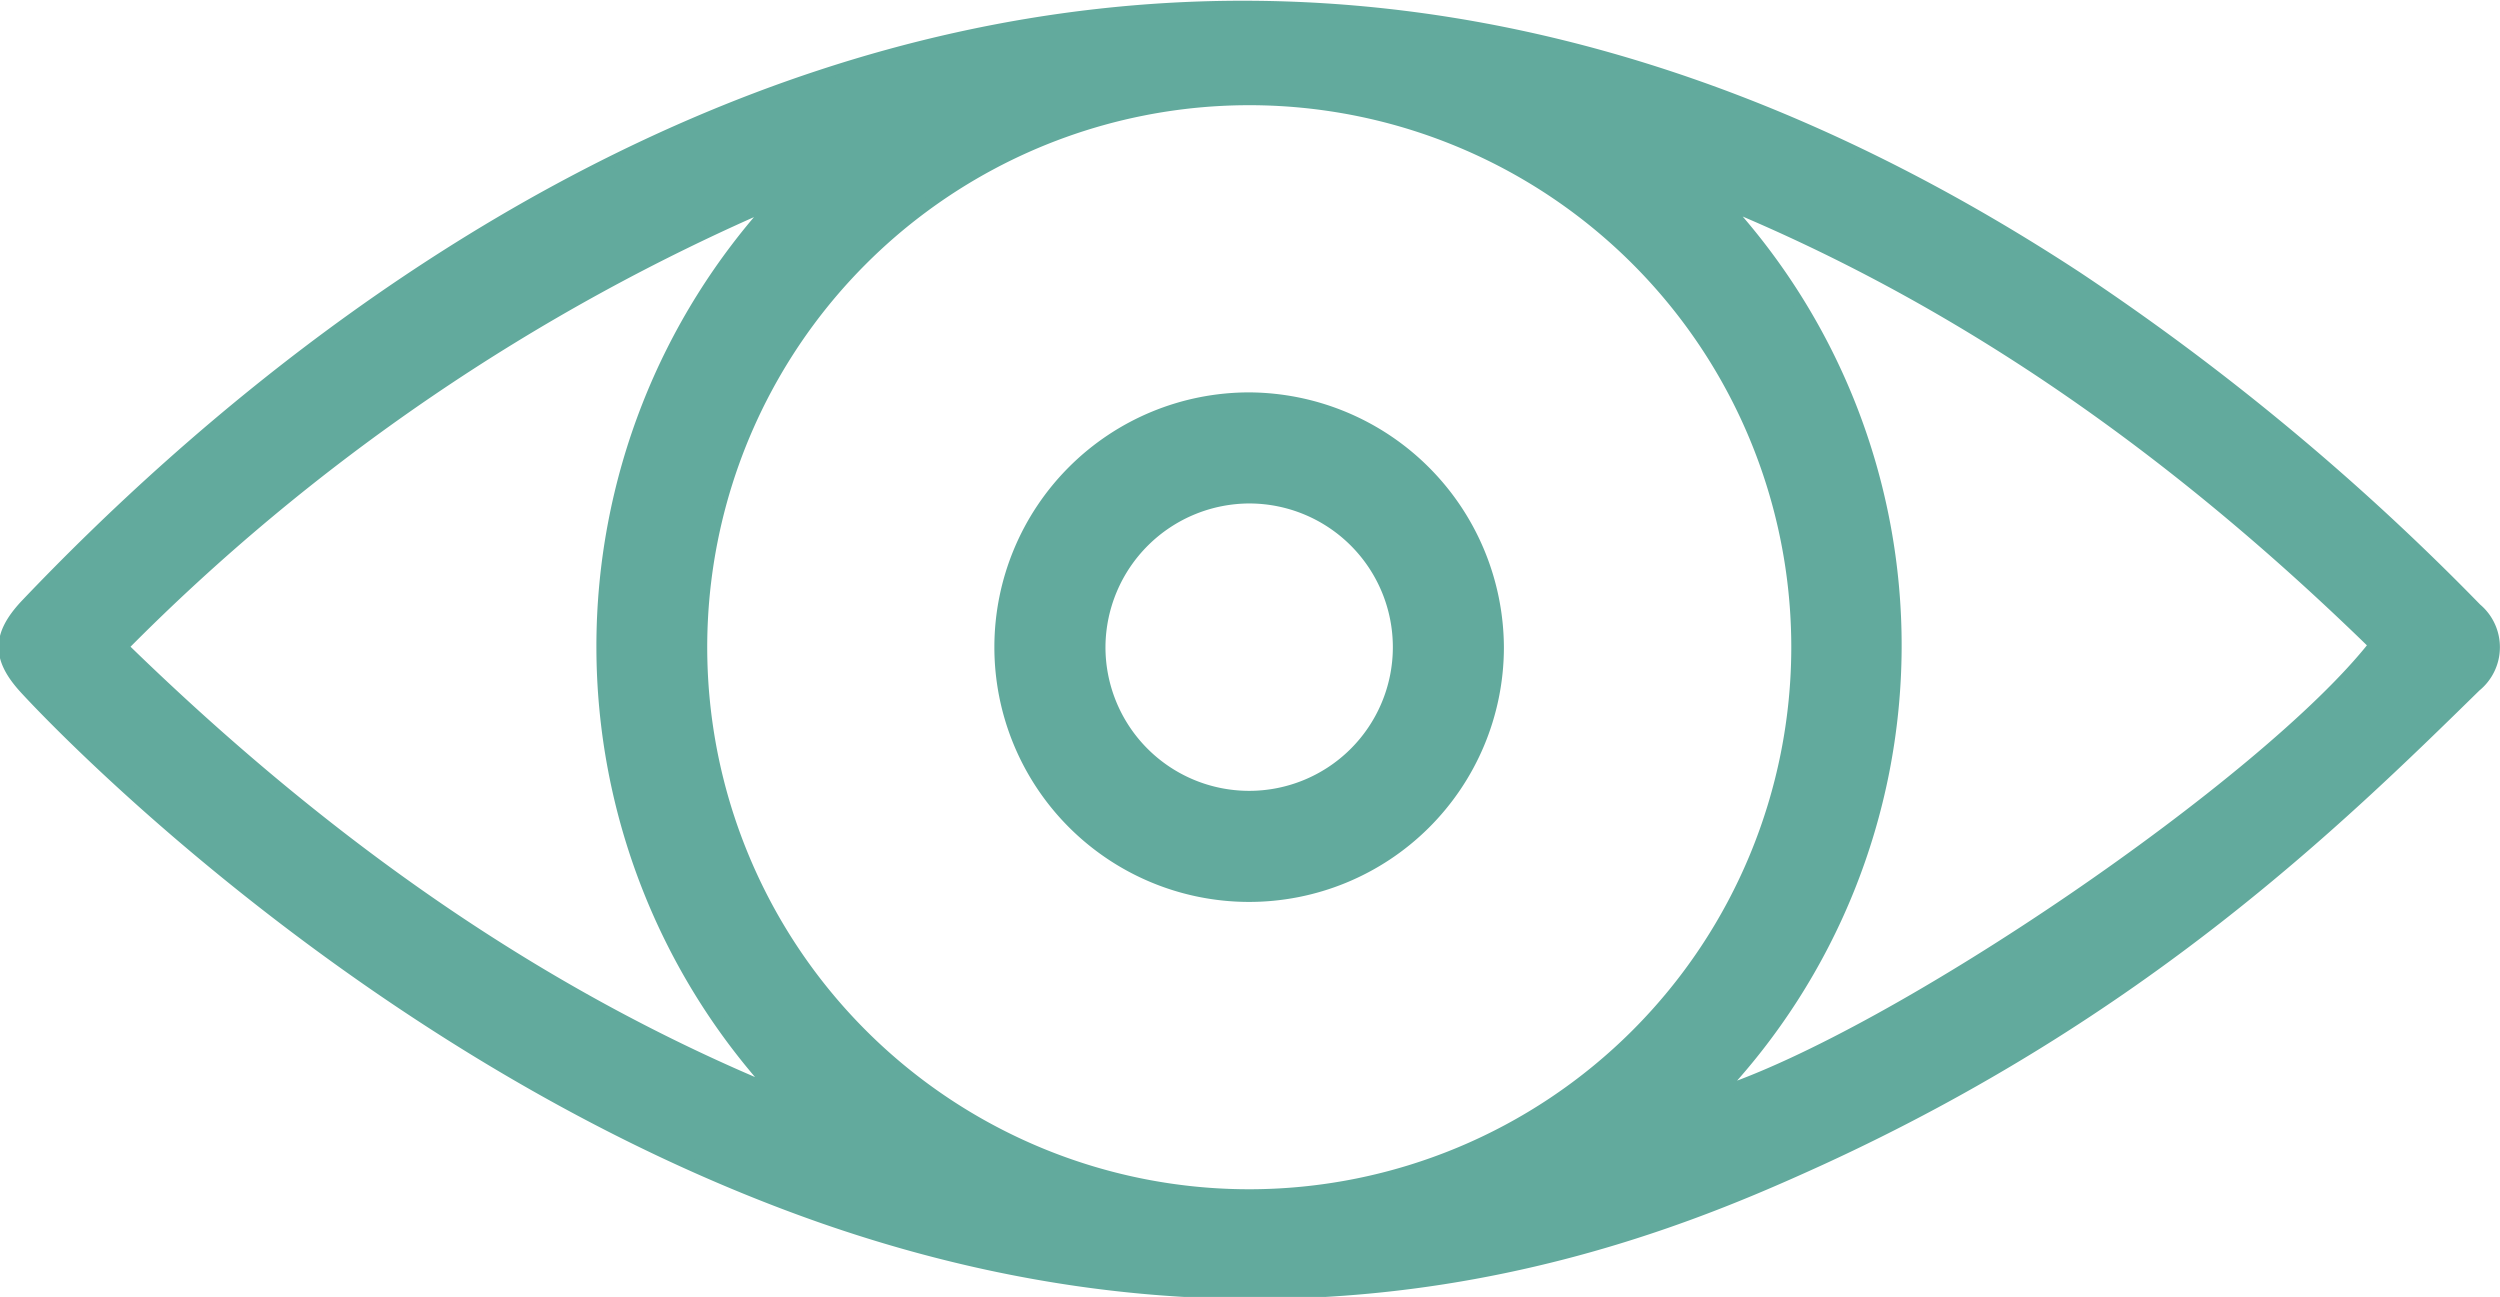 <svg xmlns="http://www.w3.org/2000/svg" width="103.085" height="53.479" viewBox="0 0 103.085 53.479">
  <g id="Icon" transform="translate(0.155 0.26)">
    <path id="Pfad_19" data-name="Pfad 19" d="M33.843,49.959C14.813,43.332,1.2,28.464.876,28.108c-1.123-1.232-1.123-2.163.027-3.4C14.758,10.146,46.329-14.47,85.484,11.187A101.407,101.407,0,0,1,101.94,24.85a2.057,2.057,0,0,1-.027,3.176C96.163,33.667,88.14,41.47,74.888,47.549,68.343,50.534,53.64,56.831,33.843,49.959ZM73.957,26.411A22.6,22.6,0,1,0,51.394,49.028,22.612,22.612,0,0,0,73.957,26.411Zm23.822-.082c-7.941-7.749-16.7-14.1-27-18.318a26.881,26.881,0,0,1-.164,36.855C78.064,42.456,93.343,32,97.778,26.329ZM31.872,8.01a85.225,85.225,0,0,0-27,18.4c8,7.8,16.785,14.183,27.025,18.4A27.118,27.118,0,0,1,31.872,8.01Z" transform="translate(0 0)" fill="#62aa9d" stroke="#62aa9d" stroke-width="0.5"/>
    <path id="Pfad_20" data-name="Pfad 20" d="M170.508,69.3A10.255,10.255,0,1,1,160.268,59,10.307,10.307,0,0,1,170.508,69.3Zm-16.429-.082A6.175,6.175,0,1,0,160.3,63.08,6.2,6.2,0,0,0,154.079,69.213Z" transform="translate(-108.901 -42.83)" fill="#62aa9d" stroke="#62aa9d" stroke-width="0.5"/>
  </g>
</svg>
